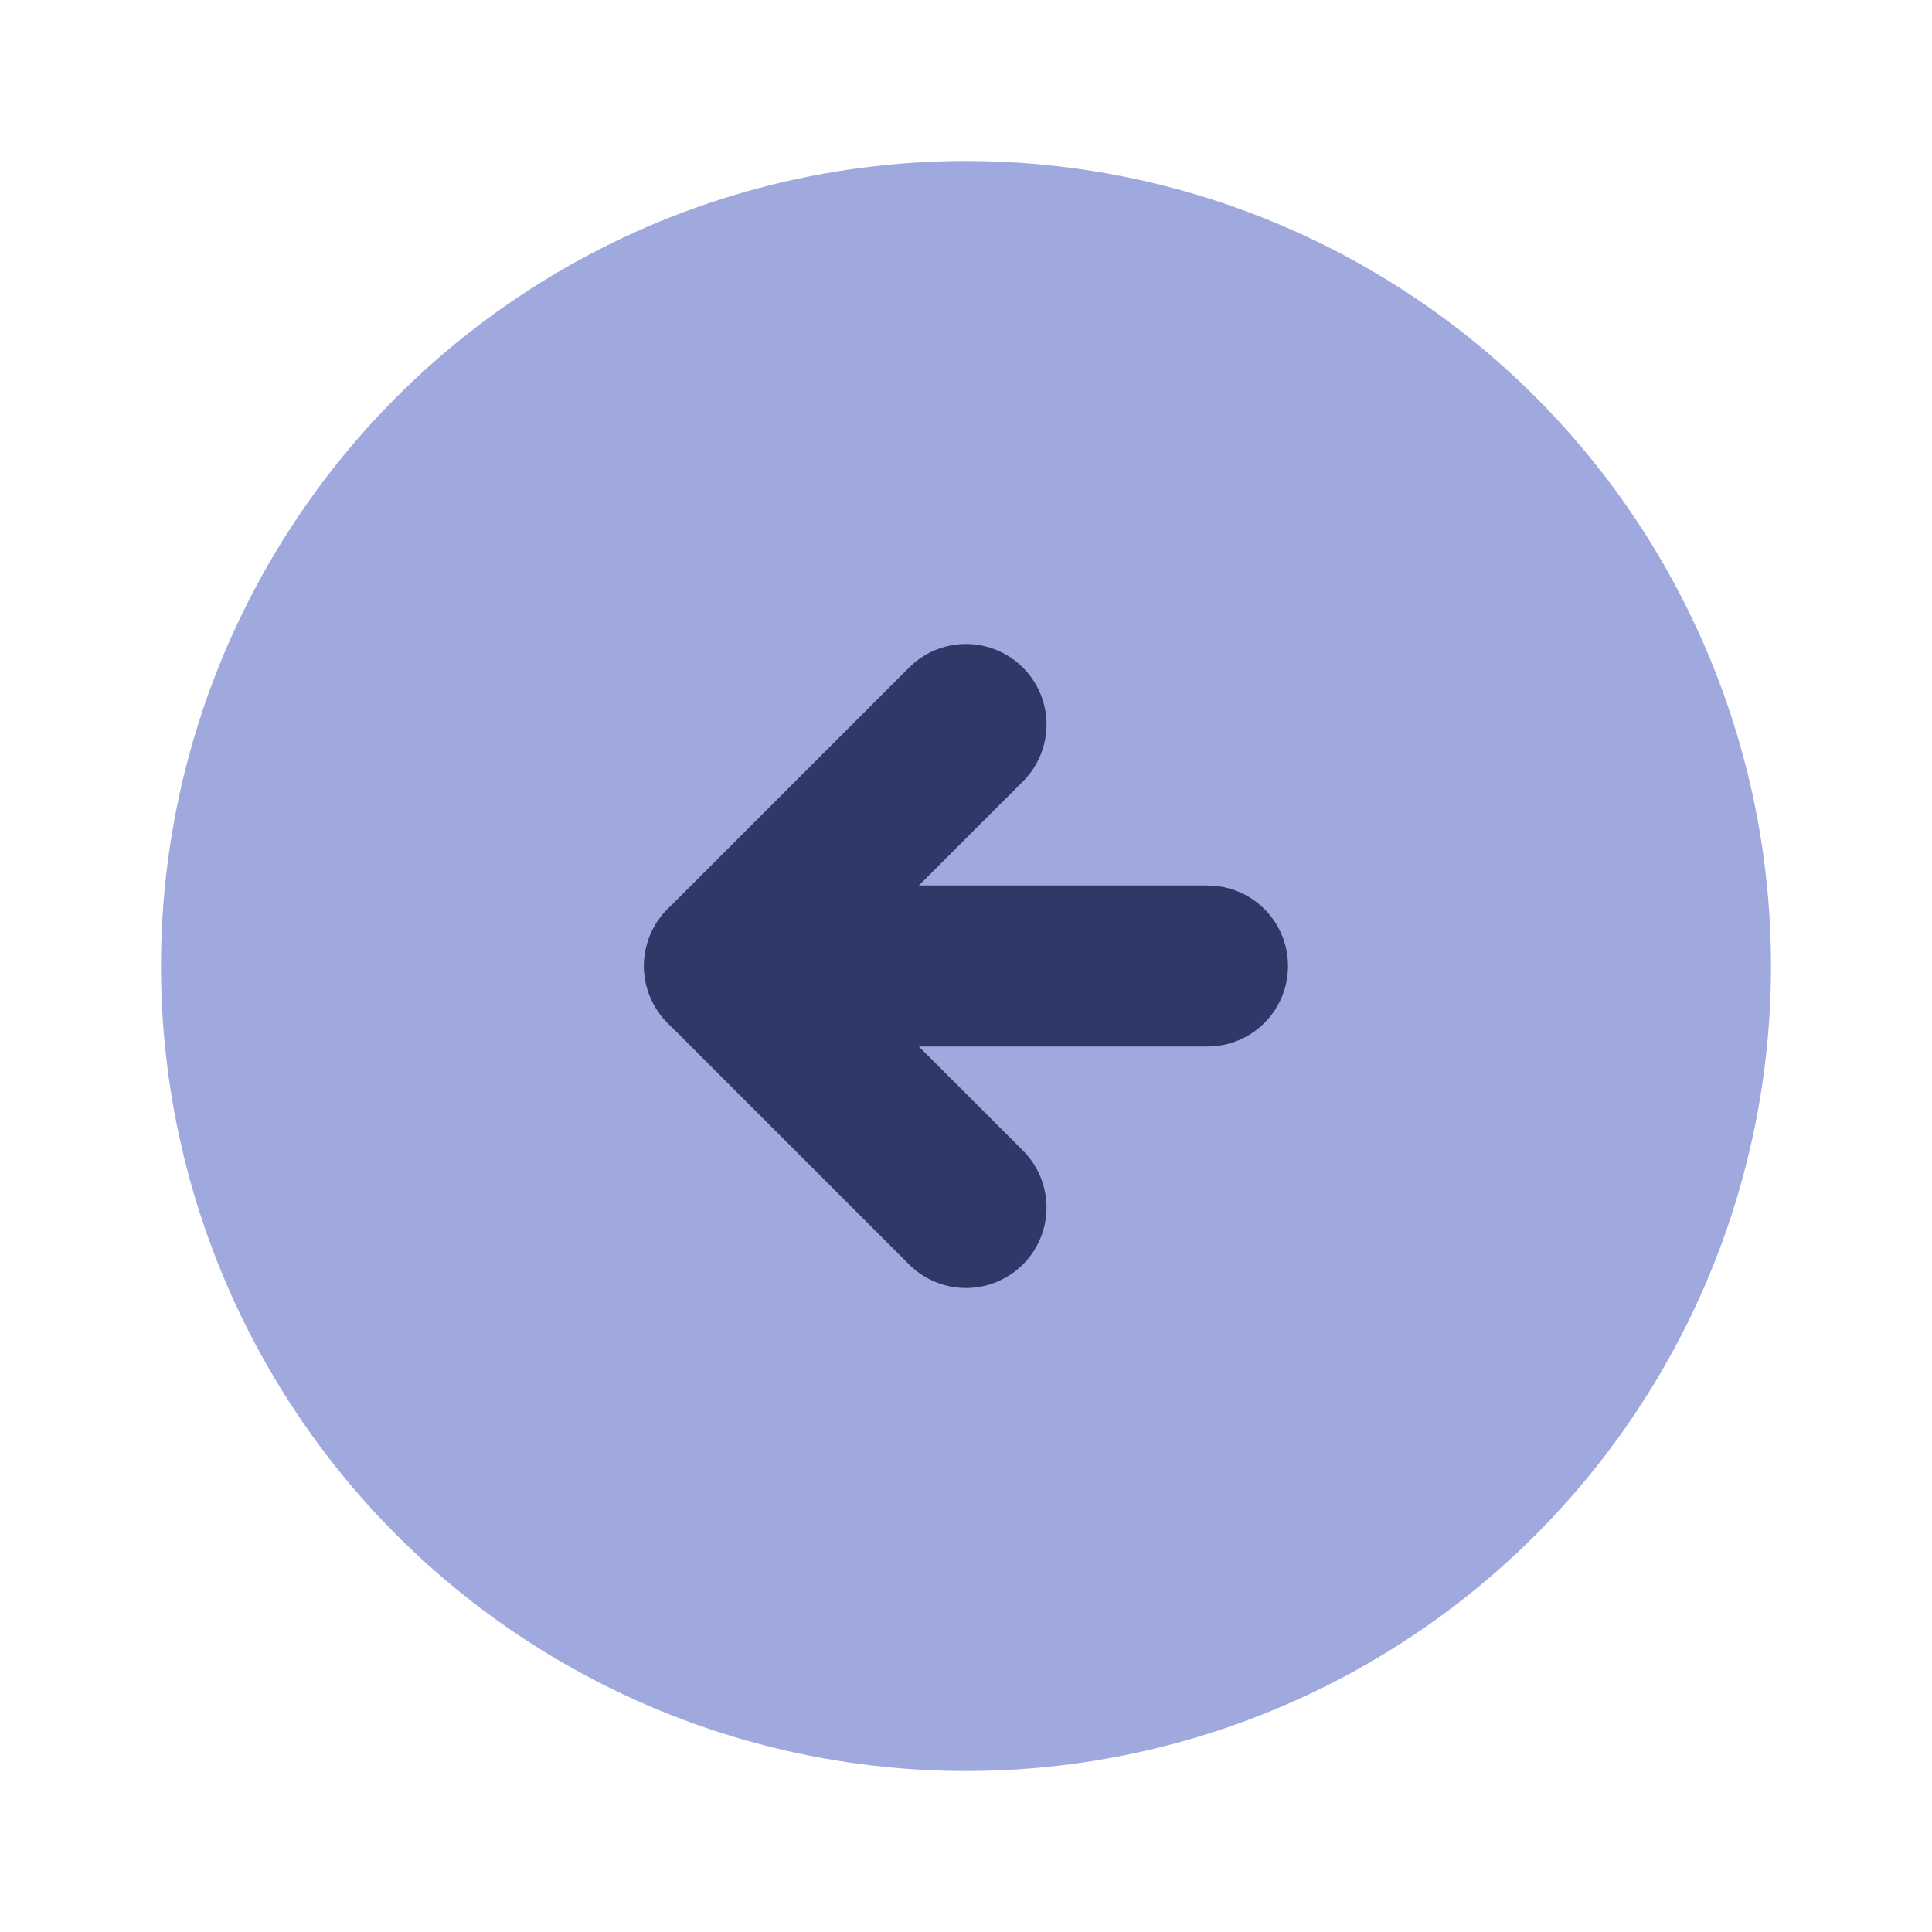 <svg width="24" height="24" viewBox="0 0 24 24" fill="none" xmlns="http://www.w3.org/2000/svg">
<g clip-path="url(#clip0_191_185)">
<circle cx="12" cy="12" r="9" fill="#9FA9DE" stroke="#9FA9DE" stroke-width="2" stroke-linecap="round" stroke-linejoin="round"/>
<path d="M9 12H15" stroke="#303867" stroke-width="2" stroke-linecap="round" stroke-linejoin="round"/>
<path d="M12 9L9 12L12 15" stroke="#303867" stroke-width="2" stroke-linecap="round" stroke-linejoin="round"/>
</g>
<defs>
<clipPath id="clip0_191_185">
<rect width="24" height="24" fill="white"/>
</clipPath>
</defs>
</svg>
